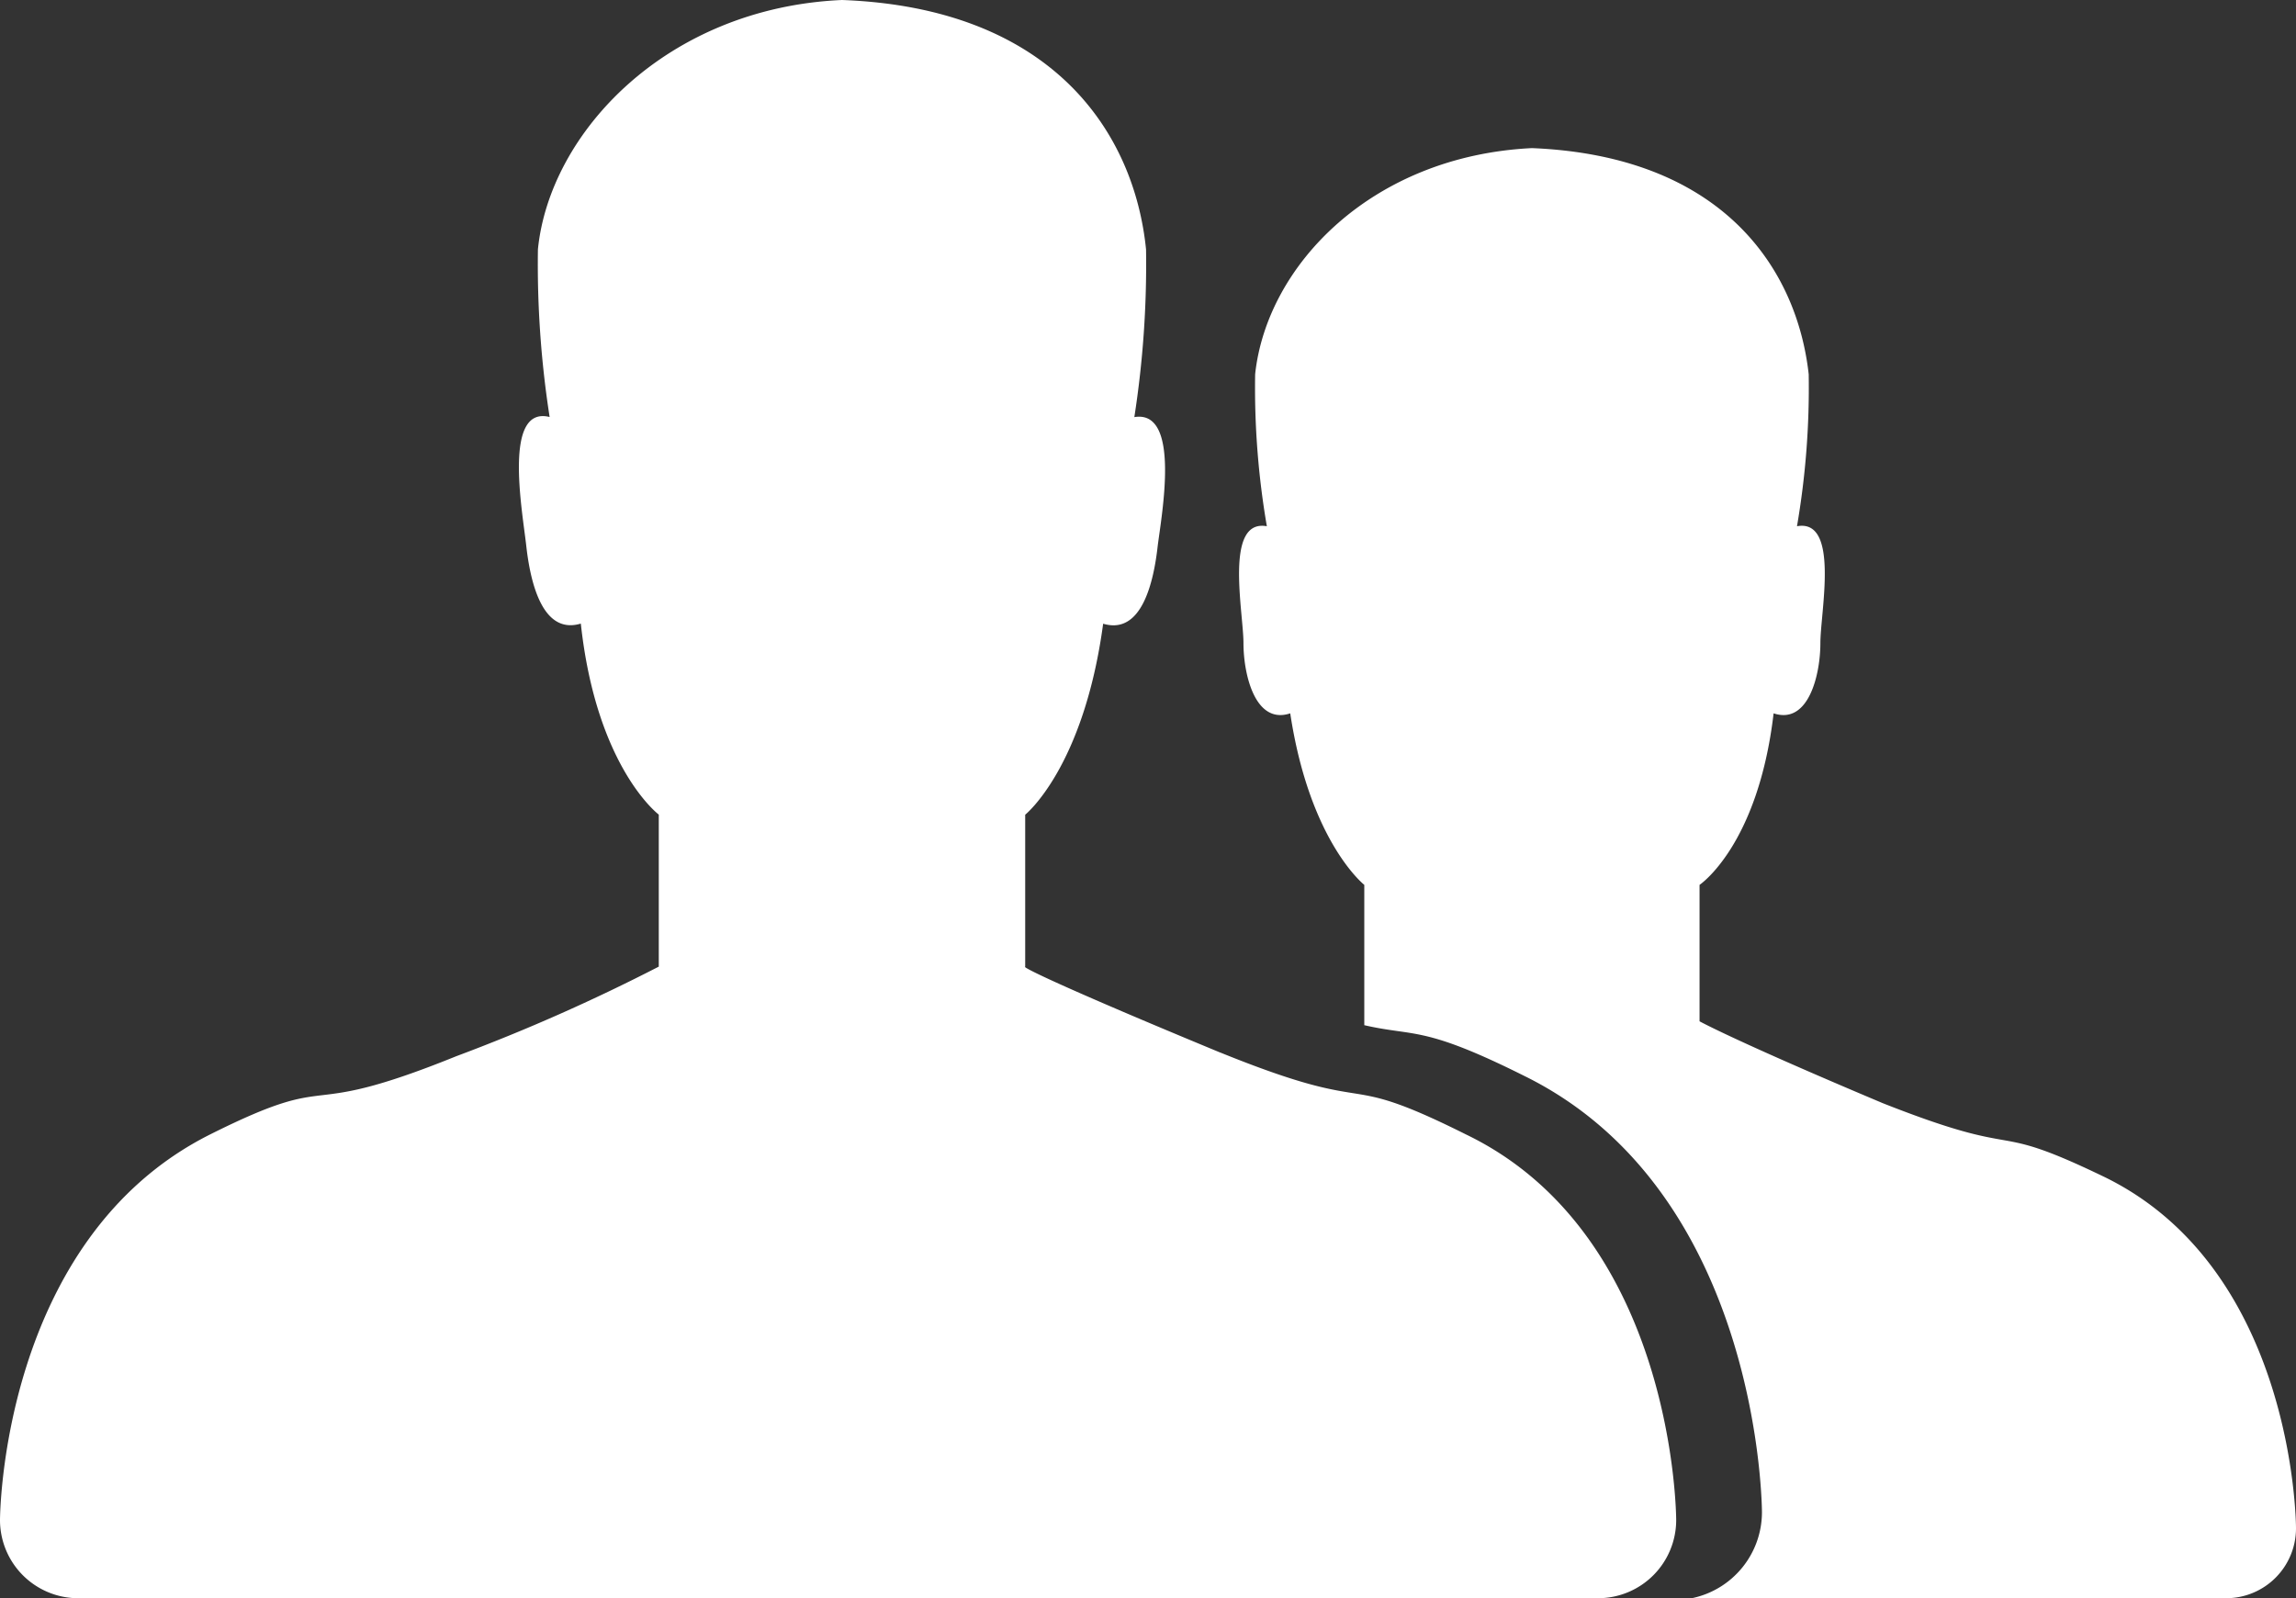 <svg xmlns="http://www.w3.org/2000/svg" width="84.73" height="58.98" viewBox="0 0 84.73 58.98">
  <rect x="0" y="0" width="84.73" height="58.98" fill="#333333" stroke="none"/>
  <path id="icon-equipo" d="M85.53,56.491h0a2.579,2.579,0,0,1-2.589,2.589H63.233a3.245,3.245,0,0,0,2.589-3.165h0s0-11.8-8.775-16.112c-3.74-1.87-4.028-1.439-5.9-1.87V32.755s-2.014-1.582-2.733-6.33c-1.295.432-1.726-1.439-1.726-2.589s-.719-4.6.863-4.316a30.159,30.159,0,0,1-.432-5.61c.432-4.028,4.316-8.056,10.214-8.344,7.049.288,9.782,4.459,10.214,8.344a30.16,30.16,0,0,1-.432,5.61c1.582-.288.863,3.165.863,4.316s-.432,3.021-1.726,2.589c-.575,4.891-2.733,6.33-2.733,6.33V37.79s1.295.719,6.761,3.021c5.466,2.158,3.74.575,8.2,2.733C85.53,47,85.53,56.491,85.53,56.491Zm-39.7-17.55c6.042,2.446,4.172.575,9.063,3.021C62.657,45.7,62.657,56.2,62.657,56.2h0A2.886,2.886,0,0,1,59.78,59.08H3.677A2.886,2.886,0,0,1,.8,56.2h0s0-10.357,7.768-14.242c4.891-2.446,3.021-.432,9.063-2.877a69.221,69.221,0,0,0,7.48-3.309v-5.61s-2.3-1.726-2.877-7.049c-1.439.432-1.87-1.582-2.014-2.877s-.863-5.179.863-4.747a36.756,36.756,0,0,1-.432-6.186C21.083,4.991,25.4.388,31.872.1c7.768.288,10.789,4.891,11.221,9.207a36.755,36.755,0,0,1-.432,6.186c1.726-.288,1.007,3.6.863,4.747-.144,1.295-.575,3.309-2.014,2.877-.719,5.323-2.877,7.049-2.877,7.049v5.61C38.49,35.776,39.928,36.5,45.826,38.941Z" transform="translate(-0.8 -0.1)" fill="#fff" fill-rule="evenodd"/>
</svg>
